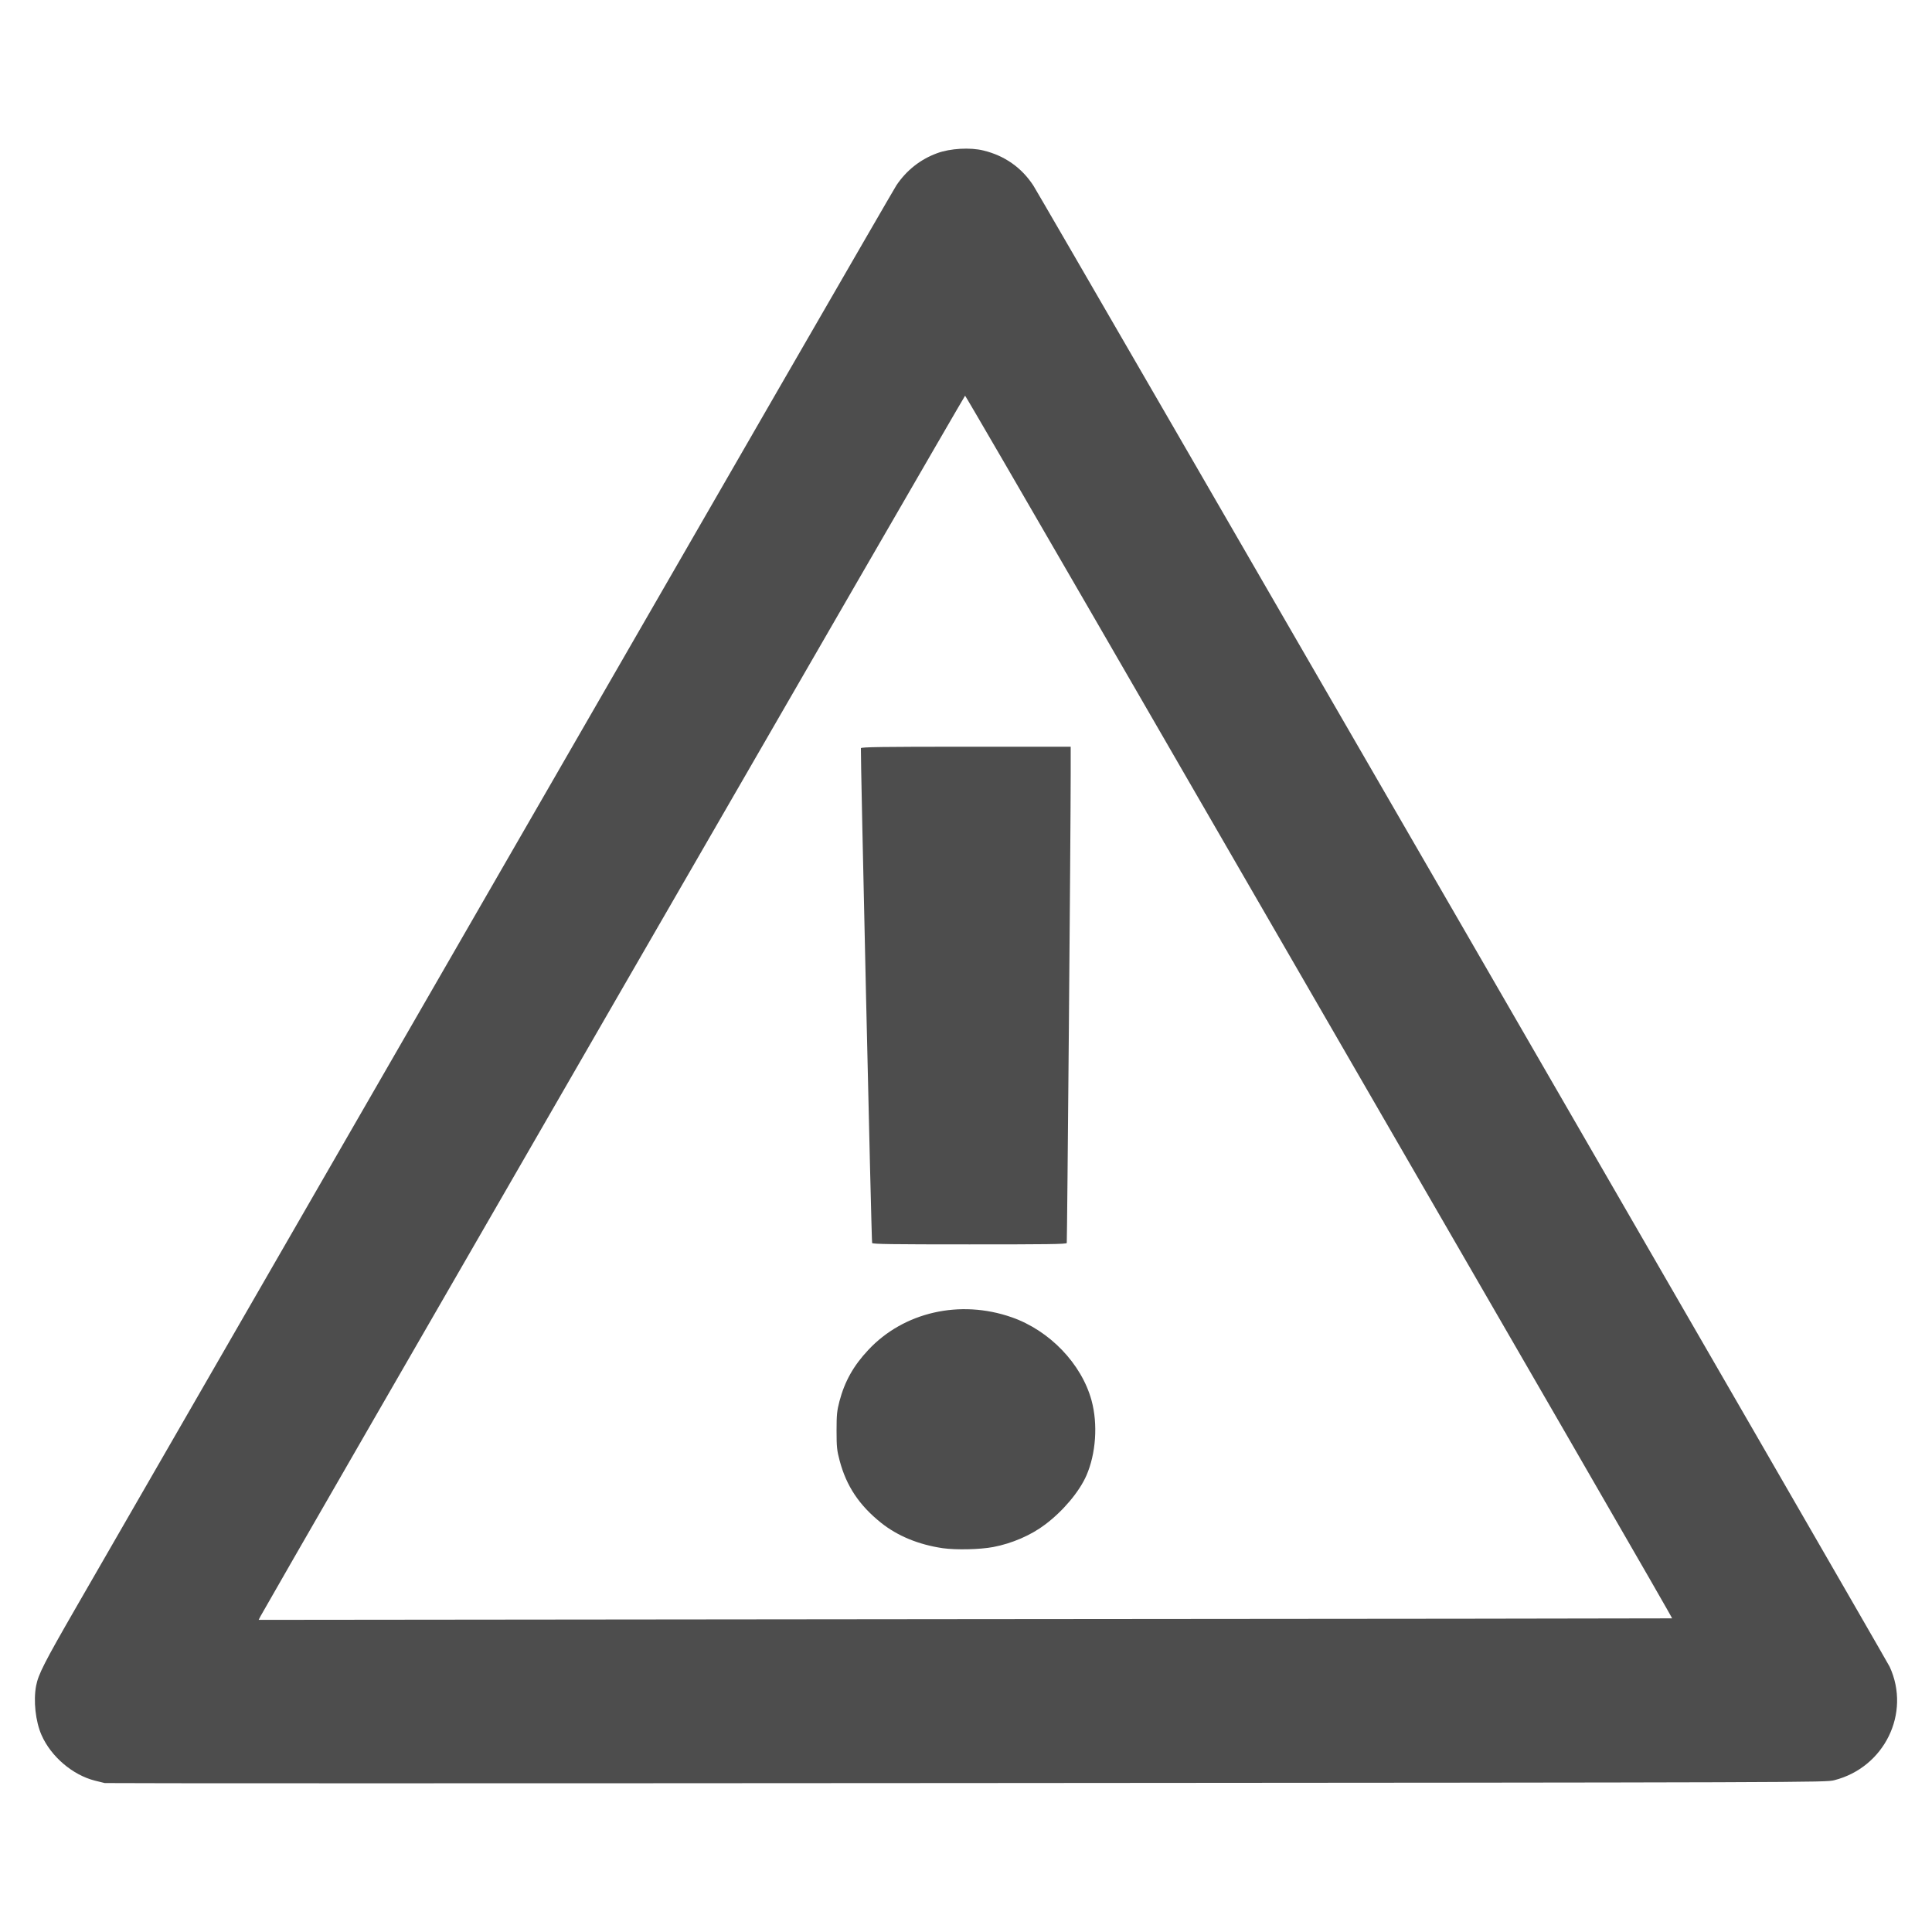 <?xml version="1.0" encoding="utf-8"?>
<!-- Generator: Adobe Illustrator 16.0.0, SVG Export Plug-In . SVG Version: 6.00 Build 0)  -->
<!DOCTYPE svg PUBLIC "-//W3C//DTD SVG 1.1//EN" "http://www.w3.org/Graphics/SVG/1.1/DTD/svg11.dtd">
<svg version="1.1" id="icon" xmlns="http://www.w3.org/2000/svg" xmlns:xlink="http://www.w3.org/1999/xlink" x="0px" y="0px"
	 width="32px" height="32px" viewBox="0 0 32 32" enable-background="new 0 0 32 32" xml:space="preserve">
<path id="path9968_1_" fill="#4D4D4D" d="M1.735,29.533c-0.021-0.006-0.094-0.023-0.163-0.04c-0.368-0.093-0.727-0.397-0.885-0.757
	c-0.098-0.223-0.136-0.565-0.089-0.813c0.036-0.19,0.134-0.383,0.663-1.301c0.293-0.509,3.451-5.987,7.018-12.174
	C11.845,8.26,14.8,3.14,14.847,3.07c0.167-0.249,0.397-0.431,0.676-0.533c0.214-0.079,0.547-0.099,0.766-0.044
	c0.352,0.085,0.634,0.285,0.827,0.581c0.12,0.185,14.131,24.421,14.183,24.533c0.354,0.77-0.088,1.668-0.918,1.879
	c-0.148,0.037-0.223,0.037-14.38,0.047C8.176,29.539,1.756,29.538,1.735,29.533L1.735,29.533z M27.695,26.805
	c0.008-0.007-1.584-2.759-9.566-16.563c-1.171-2.025-2.136-3.685-2.144-3.688C15.975,6.548,4.458,26.501,4.316,26.768L4.284,26.83
	l11.702-0.012C22.423,26.814,27.691,26.807,27.695,26.805L27.695,26.805z M15.615,25.643c-0.399-0.059-0.746-0.201-1.021-0.42
	c-0.363-0.291-0.575-0.608-0.687-1.031c-0.045-0.168-0.051-0.228-0.051-0.496c0-0.266,0.007-0.329,0.048-0.487
	c0.087-0.329,0.232-0.588,0.477-0.849c0.587-0.629,1.521-0.842,2.378-0.541c0.626,0.219,1.154,0.769,1.32,1.375
	c0.108,0.396,0.073,0.885-0.086,1.248c-0.119,0.269-0.386,0.586-0.681,0.808c-0.234,0.178-0.551,0.315-0.863,0.374
	C16.229,25.665,15.838,25.674,15.615,25.643L15.615,25.643z M14.445,20.588c-0.012-0.033-0.195-8.167-0.186-8.196
	c0.006-0.019,0.371-0.024,1.742-0.024h1.733v0.452c0,0.934-0.059,7.747-0.065,7.768c-0.007,0.02-0.347,0.023-1.613,0.023
	C14.791,20.611,14.451,20.607,14.445,20.588L14.445,20.588z"/>
</svg>
